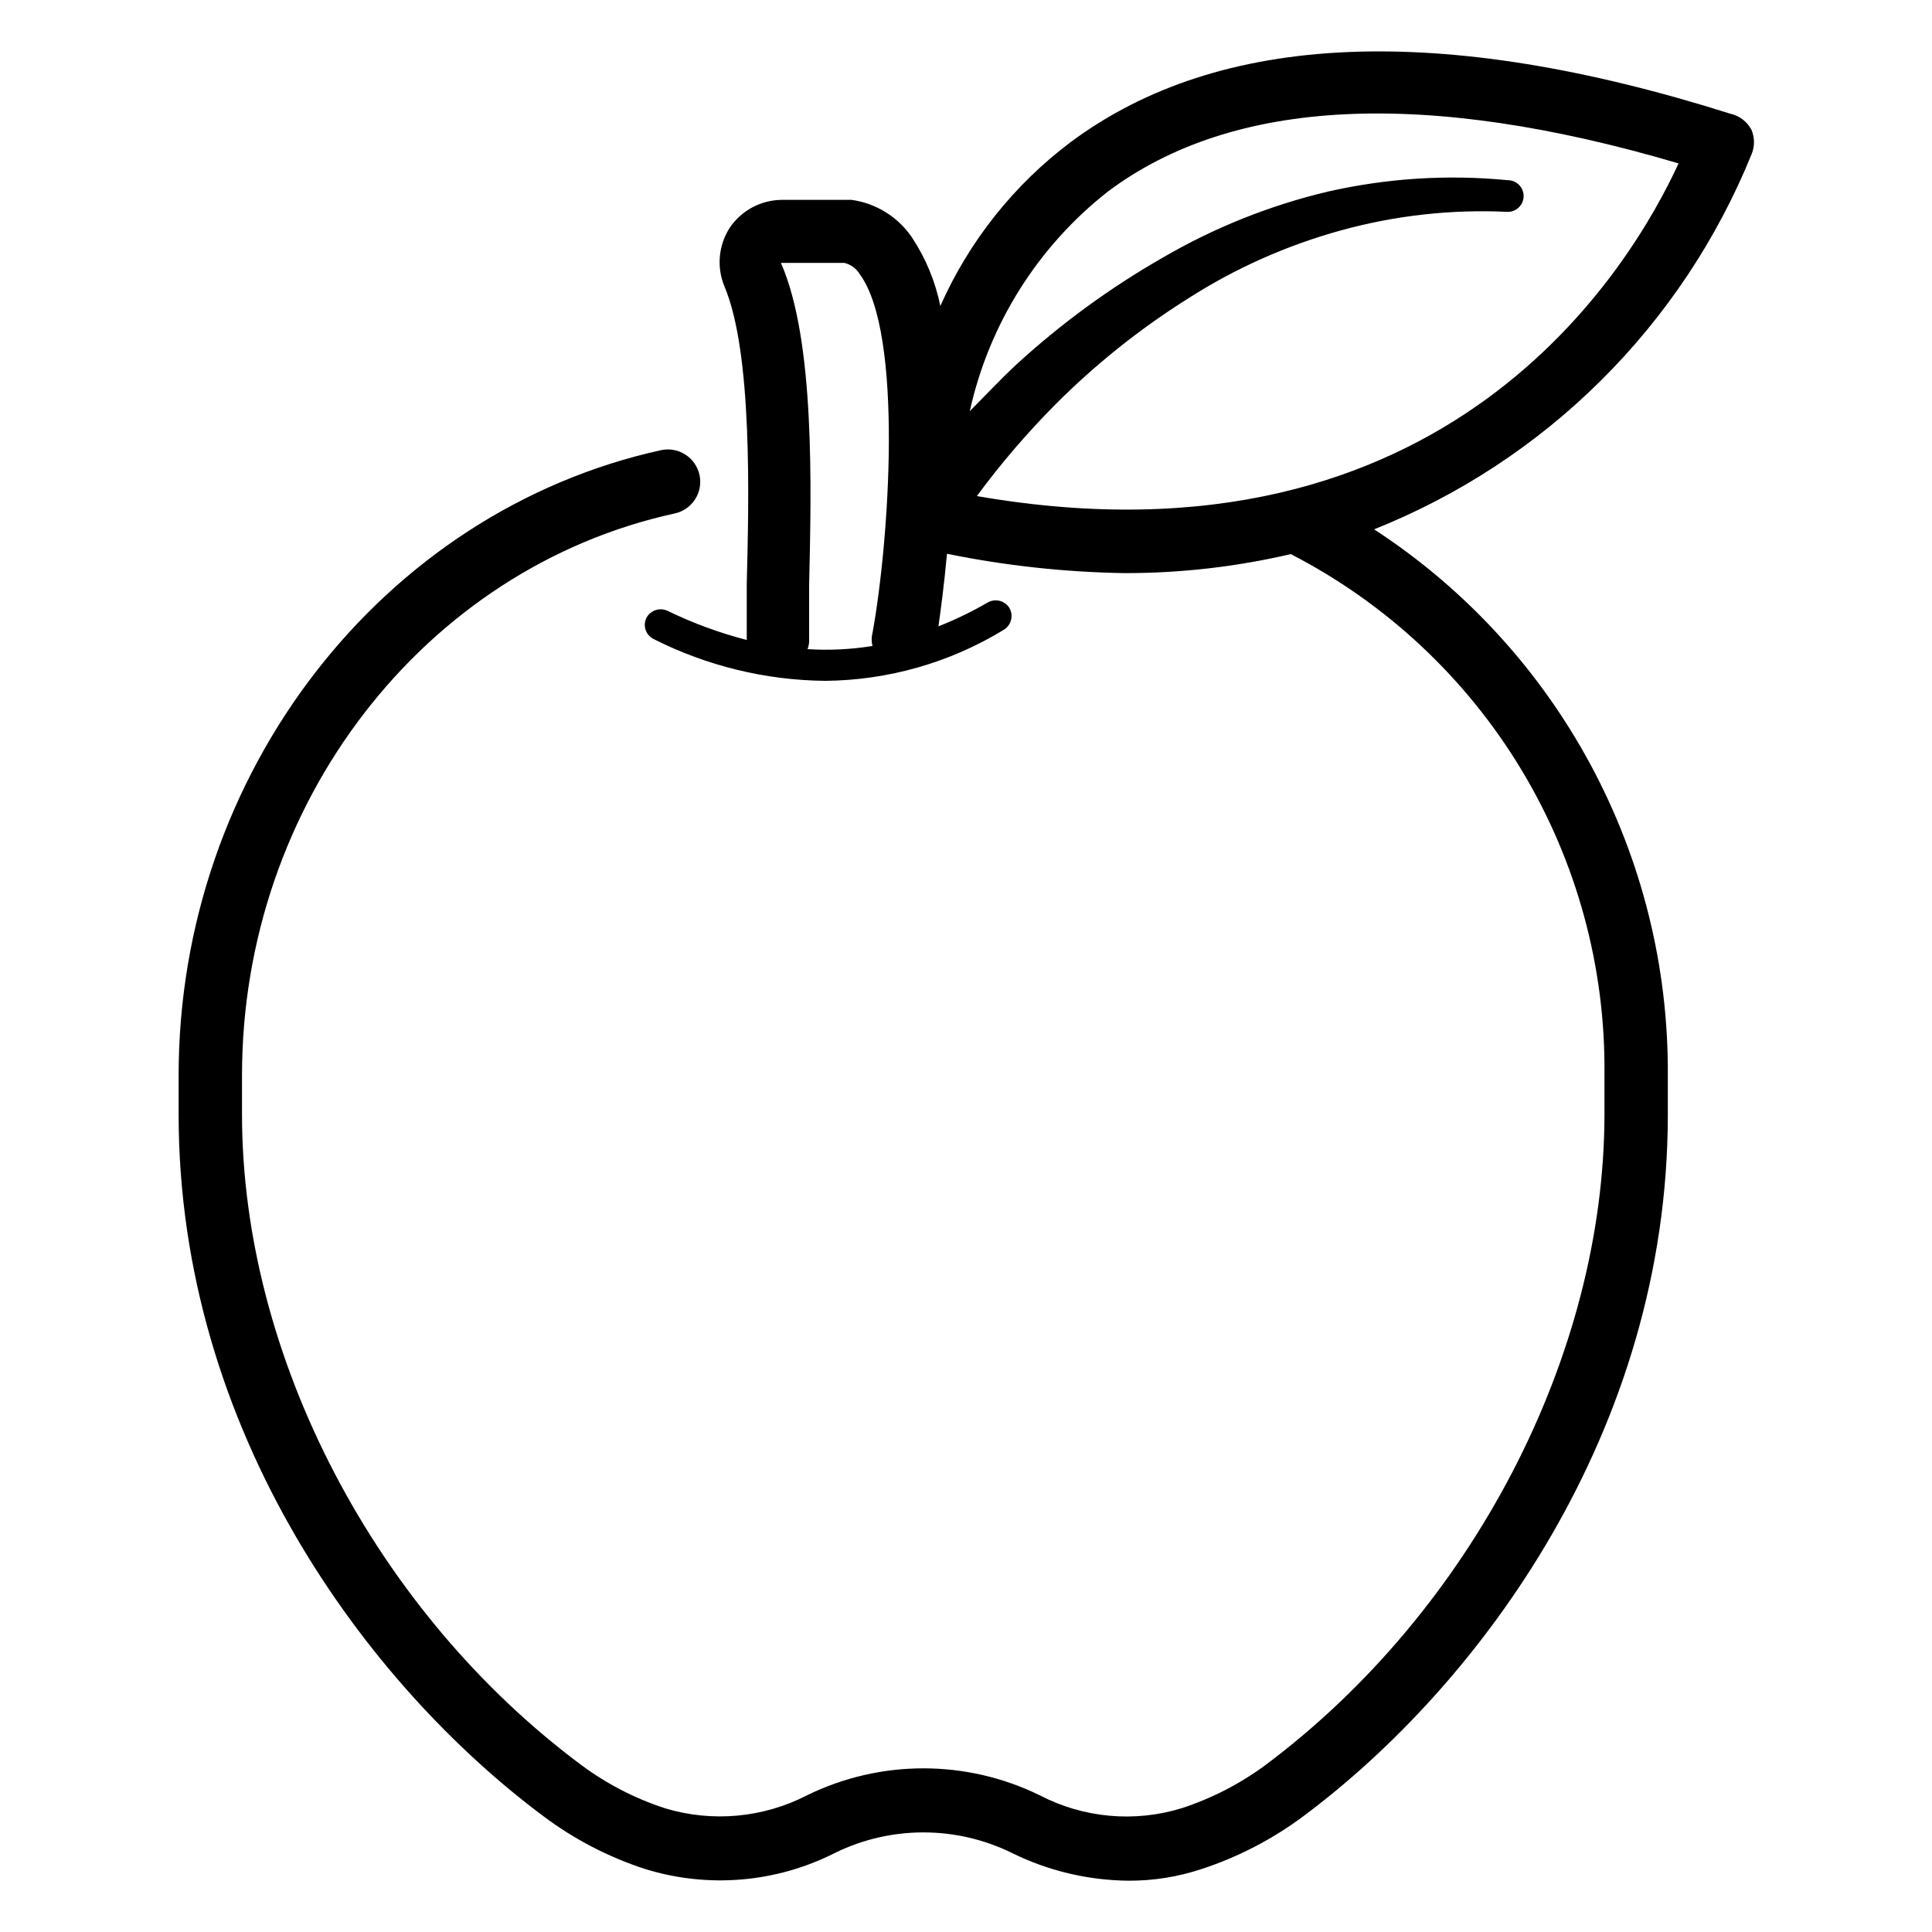 <?xml version="1.0" encoding="UTF-8"?>
<!-- Uploaded to: SVG Repo, www.svgrepo.com, Generator: SVG Repo Mixer Tools -->
<svg fill="#000000" width="800px" height="800px" version="1.1" viewBox="144 144 512 512" xmlns="http://www.w3.org/2000/svg">
 <path d="m602.78 174.21c-76.832-24.352-135.61-21.914-175.07 7.473-15.012 11.297-26.891 26.238-34.512 43.414-1.312-6.508-3.879-12.695-7.555-18.223-3.684-5.406-9.477-9.004-15.953-9.906h-18.473c-5.512 0.027-10.66 2.758-13.773 7.305-3.055 4.672-3.59 10.555-1.426 15.699 7.391 17.633 6.465 55.922 5.879 78.762v14.863h-0.004c-7.234-1.867-14.27-4.457-20.988-7.723-2.09-0.977-4.578-0.125-5.629 1.93-0.969 2.066-0.109 4.527 1.934 5.543 14.094 7.125 29.633 10.918 45.426 11.082 16.719-0.137 33.086-4.809 47.359-13.52 1.992-1.199 2.664-3.769 1.512-5.793-1.23-1.965-3.797-2.598-5.797-1.426-4.176 2.418-8.523 4.523-13.016 6.297 0.586-4.113 1.512-11 2.266-19.23h0.004c15.48 3.156 31.223 4.871 47.023 5.125 14.836 0.023 29.629-1.668 44.082-5.039 25.289 13.02 46.457 32.82 61.137 57.184 14.684 24.367 22.297 52.332 21.992 80.777v10.41c0 64.066-35.266 131.75-89.848 172.55-6.731 4.969-14.215 8.824-22.168 11.422-12.527 3.859-26.078 2.621-37.699-3.445-19.422-9.484-42.129-9.484-61.551 0-11.664 6.027-25.223 7.266-37.785 3.445-7.926-2.598-15.383-6.453-22.082-11.422-54.582-40.641-89.93-108.32-89.93-172.39v-10.41c0-71.961 48.199-134.35 114.62-148.88h-0.004c4.641-0.977 7.609-5.523 6.637-10.16-0.977-4.641-5.523-7.609-10.16-6.637-74.062 16.293-127.89 85.816-127.89 165.67v10.41c0 83.969 49.961 151.14 96.73 185.99l0.004 0.004c8.129 6.09 17.207 10.801 26.867 13.938 16.711 5.188 34.789 3.652 50.383-4.281 14.754-7.215 32.016-7.215 46.77 0 9.641 4.766 20.23 7.289 30.984 7.387 6.59 0.027 13.145-1.02 19.398-3.106 9.648-3.164 18.723-7.871 26.867-13.938 46.77-34.848 96.648-102.11 96.648-185.99v-10.414c0.18-28.707-6.852-56.996-20.453-82.273-13.602-25.281-33.332-46.738-57.387-62.406 22.5-8.969 42.957-22.391 60.141-39.461 17.184-17.07 30.746-37.434 39.867-59.871 0.887-2.094 0.887-4.457 0-6.551-1.117-2.098-3.07-3.621-5.375-4.199zm-244.77 141.82c0.266-0.699 0.41-1.438 0.418-2.184v-14.777c0.586-25.777 1.594-64.738-7.473-85.395h16.793v-0.004c1.73 0.402 3.215 1.496 4.117 3.023 11.586 15.785 7.809 70.535 3.359 95.051h-0.004c-0.293 1.129-0.293 2.316 0 3.445-5.688 0.922-11.461 1.203-17.211 0.84zm44.922-40.641c6.316-8.555 13.25-16.637 20.738-24.184 10.609-10.641 22.383-20.047 35.102-28.047 12.578-8.07 26.309-14.184 40.723-18.137 14.344-3.945 29.227-5.59 44.086-4.871 2.316 0 4.195-1.879 4.195-4.195 0-2.32-1.879-4.199-4.195-4.199-15.957-1.559-32.062-0.535-47.695 3.023-15.395 3.656-30.168 9.57-43.832 17.547-13.844 7.926-26.773 17.359-38.543 28.129-4.367 4.031-8.398 8.398-12.512 12.512h0.004c5.094-23.094 18.066-43.699 36.691-58.273 33.168-24.77 83.969-27.207 151.14-7.391-12.512 27.207-61.129 109.83-185.91 88.168z"/>
</svg>